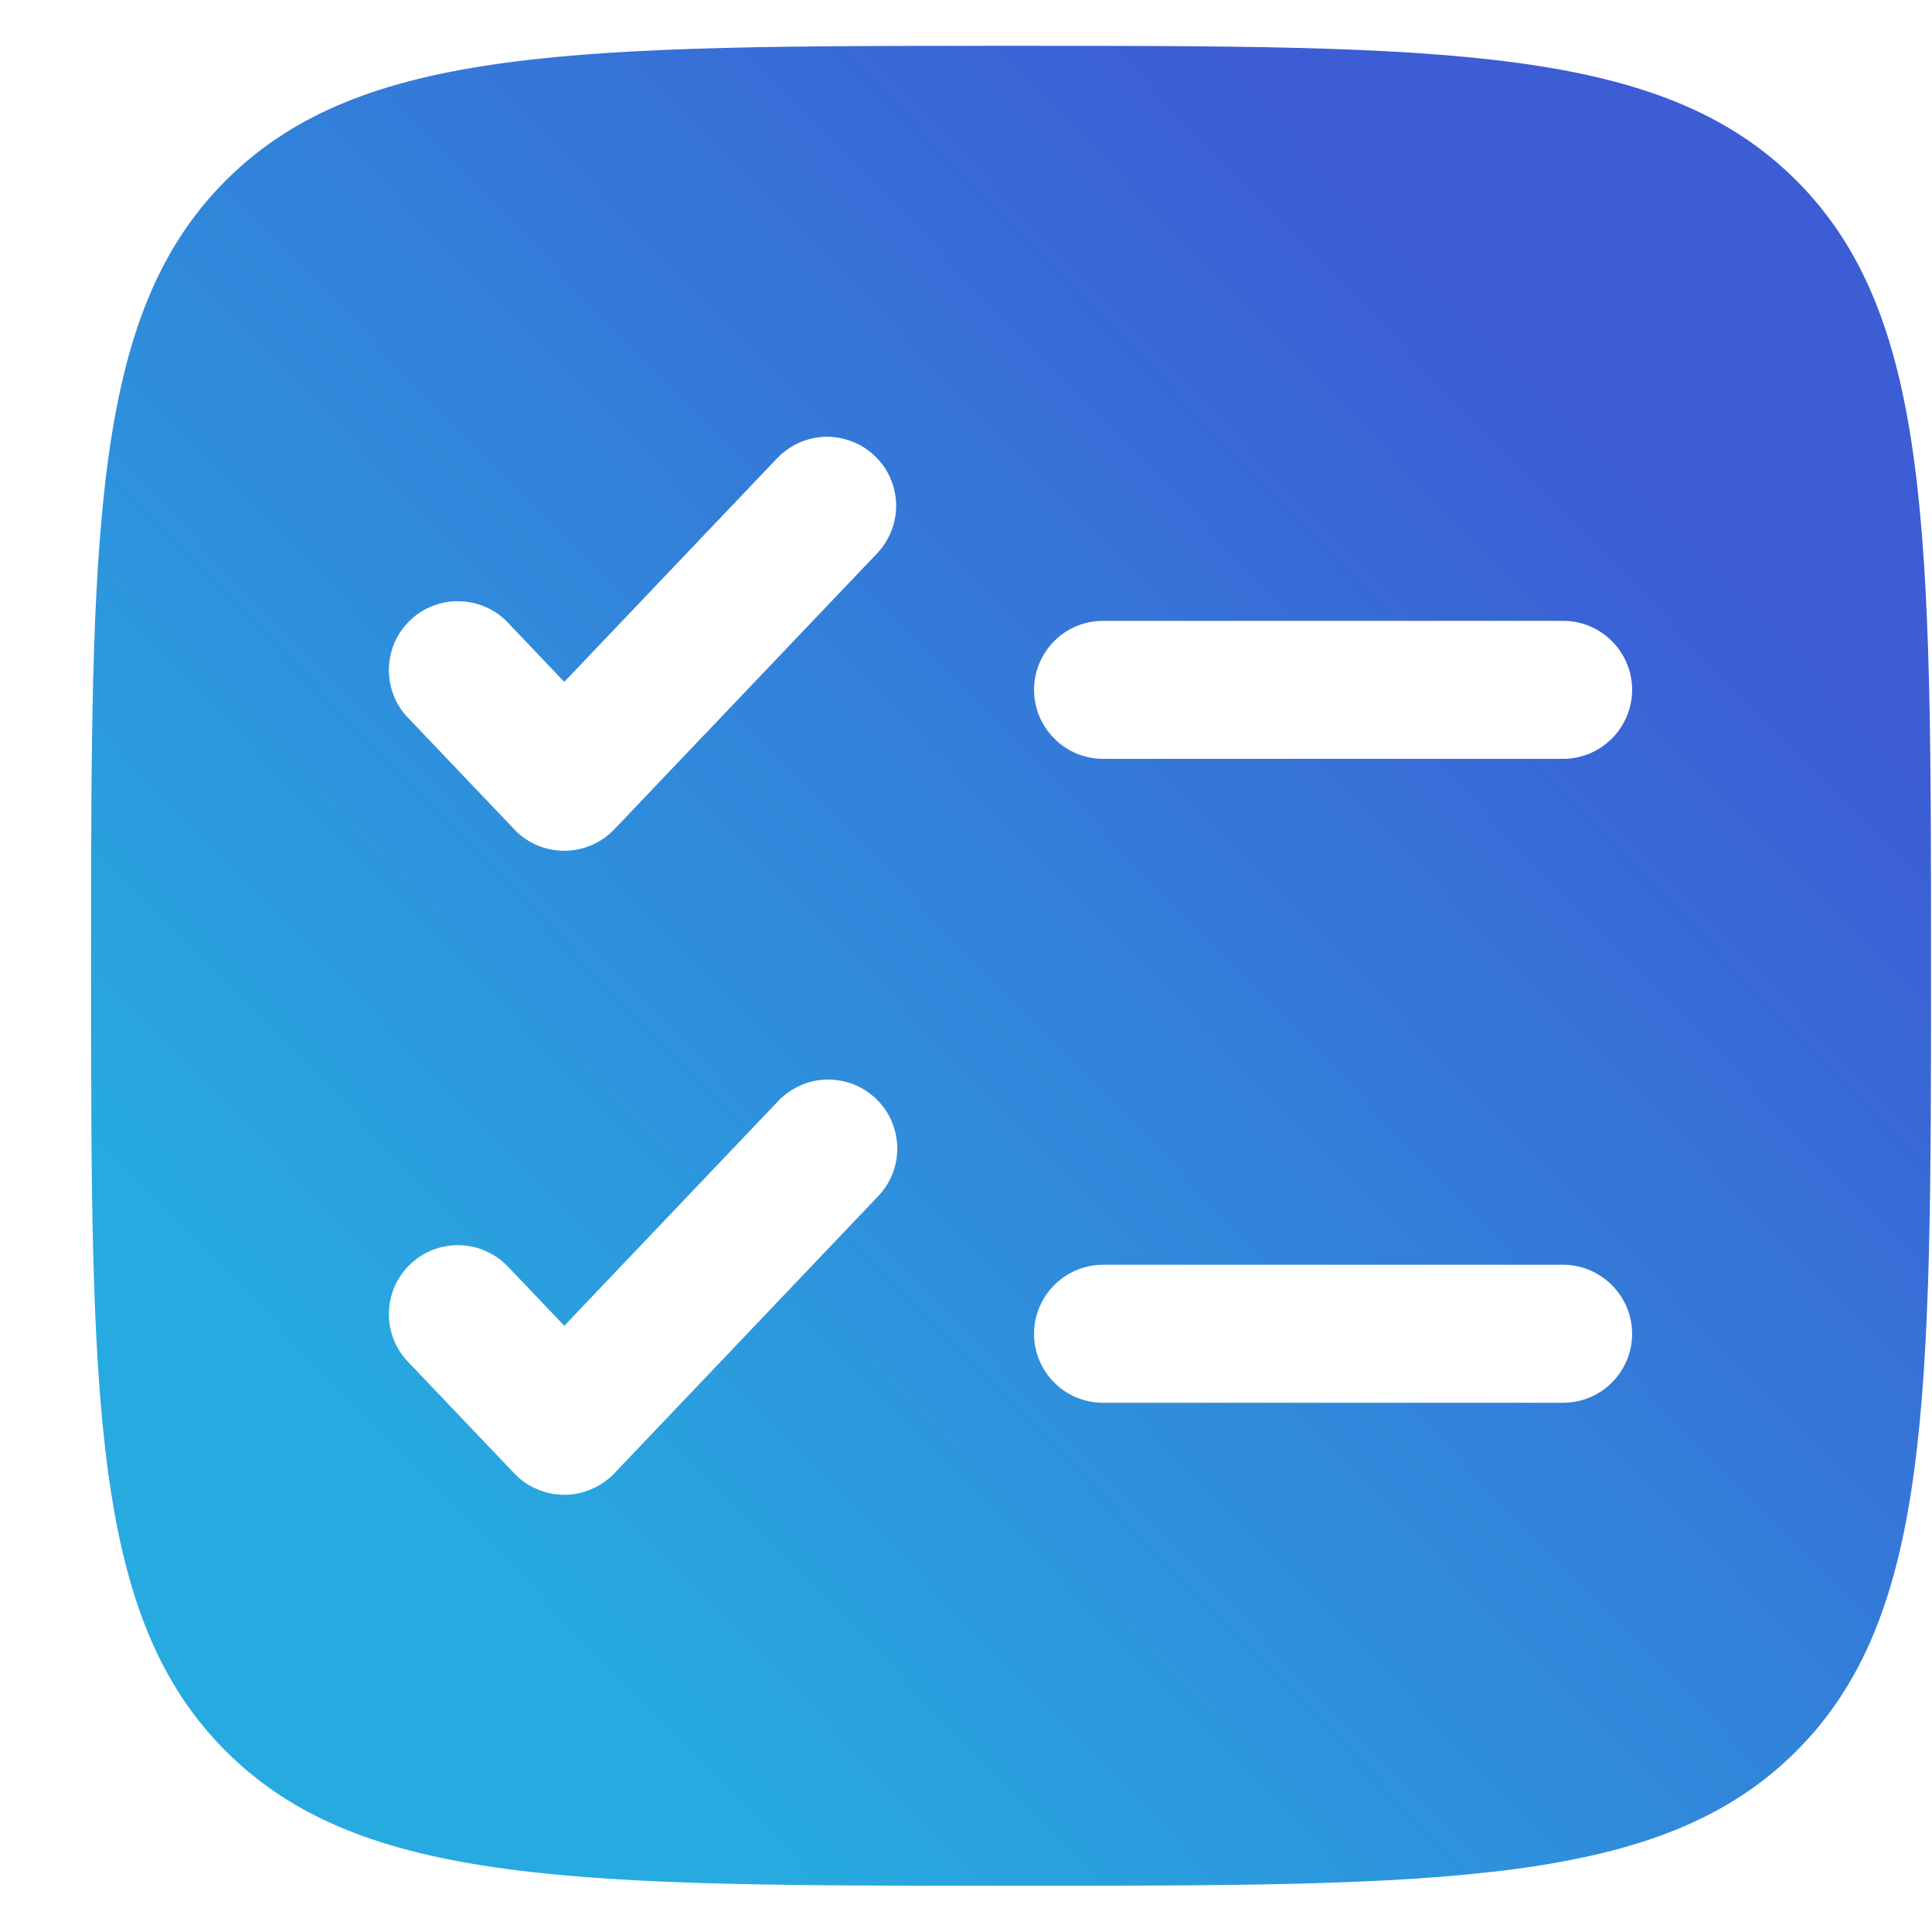 <svg width="14" height="14" viewBox="0 0 14 14" fill="none" xmlns="http://www.w3.org/2000/svg">
<path fill-rule="evenodd" clip-rule="evenodd" d="M1.636 1.308C0.66 2.285 0.66 3.856 0.66 6.999C0.66 10.141 0.66 11.713 1.636 12.689C2.613 13.665 4.184 13.665 7.327 13.665C10.469 13.665 12.041 13.665 13.017 12.689C13.993 11.713 13.993 10.141 13.993 6.999C13.993 3.856 13.993 2.285 13.017 1.308C12.041 0.332 10.469 0.332 7.327 0.332C4.184 0.332 2.613 0.332 1.636 1.308ZM6.356 4.01C6.401 3.962 6.437 3.906 6.46 3.845C6.484 3.784 6.495 3.719 6.494 3.653C6.492 3.587 6.477 3.523 6.451 3.463C6.424 3.402 6.386 3.348 6.338 3.303C6.291 3.258 6.235 3.222 6.173 3.199C6.112 3.175 6.047 3.164 5.981 3.165C5.915 3.167 5.851 3.182 5.791 3.208C5.731 3.235 5.677 3.273 5.631 3.321L4.089 4.941L3.689 4.521C3.644 4.471 3.59 4.431 3.529 4.403C3.469 4.375 3.403 4.359 3.336 4.357C3.27 4.354 3.203 4.365 3.141 4.389C3.078 4.412 3.021 4.448 2.973 4.494C2.925 4.54 2.886 4.595 2.859 4.656C2.833 4.718 2.819 4.784 2.818 4.85C2.817 4.917 2.83 4.983 2.855 5.045C2.88 5.107 2.917 5.163 2.965 5.21L3.727 6.01C3.773 6.059 3.829 6.098 3.892 6.125C3.954 6.151 4.021 6.165 4.089 6.165C4.156 6.165 4.223 6.151 4.285 6.125C4.348 6.098 4.404 6.059 4.451 6.01L6.356 4.01ZM7.993 4.499C7.861 4.499 7.733 4.551 7.64 4.645C7.546 4.739 7.493 4.866 7.493 4.999C7.493 5.131 7.546 5.258 7.64 5.352C7.733 5.446 7.861 5.499 7.993 5.499H11.327C11.459 5.499 11.586 5.446 11.68 5.352C11.774 5.258 11.827 5.131 11.827 4.999C11.827 4.866 11.774 4.739 11.68 4.645C11.586 4.551 11.459 4.499 11.327 4.499H7.993ZM6.355 8.677C6.402 8.63 6.44 8.573 6.465 8.512C6.49 8.45 6.503 8.384 6.502 8.317C6.501 8.25 6.487 8.184 6.46 8.123C6.434 8.062 6.395 8.007 6.347 7.961C6.298 7.915 6.241 7.879 6.179 7.855C6.117 7.832 6.05 7.821 5.983 7.823C5.917 7.826 5.851 7.841 5.791 7.87C5.73 7.898 5.676 7.938 5.631 7.987L4.089 9.607L3.689 9.187C3.644 9.138 3.59 9.098 3.529 9.07C3.469 9.041 3.403 9.026 3.336 9.023C3.27 9.021 3.203 9.032 3.141 9.055C3.078 9.079 3.021 9.115 2.973 9.161C2.925 9.207 2.886 9.262 2.859 9.323C2.833 9.384 2.819 9.45 2.818 9.517C2.817 9.584 2.83 9.65 2.855 9.712C2.88 9.773 2.917 9.83 2.965 9.877L3.727 10.677C3.773 10.726 3.829 10.765 3.892 10.791C3.954 10.818 4.021 10.832 4.089 10.832C4.156 10.832 4.223 10.818 4.285 10.791C4.348 10.765 4.404 10.726 4.451 10.677L6.355 8.677ZM7.993 9.165C7.861 9.165 7.733 9.218 7.64 9.312C7.546 9.406 7.493 9.533 7.493 9.665C7.493 9.798 7.546 9.925 7.64 10.019C7.733 10.113 7.861 10.165 7.993 10.165H11.327C11.459 10.165 11.586 10.113 11.68 10.019C11.774 9.925 11.827 9.798 11.827 9.665C11.827 9.533 11.774 9.406 11.68 9.312C11.586 9.218 11.459 9.165 11.327 9.165H7.993Z" fill="url(#paint0_linear_1351_121070)"/>
<defs>
<linearGradient id="paint0_linear_1351_121070" x1="11.155" y1="2.796" x2="2.985" y2="10.73" gradientUnits="userSpaceOnUse">
<stop stop-color="#3C5DD4"/>
<stop offset="1" stop-color="#27AAE0"/>
</linearGradient>
</defs>
</svg>
